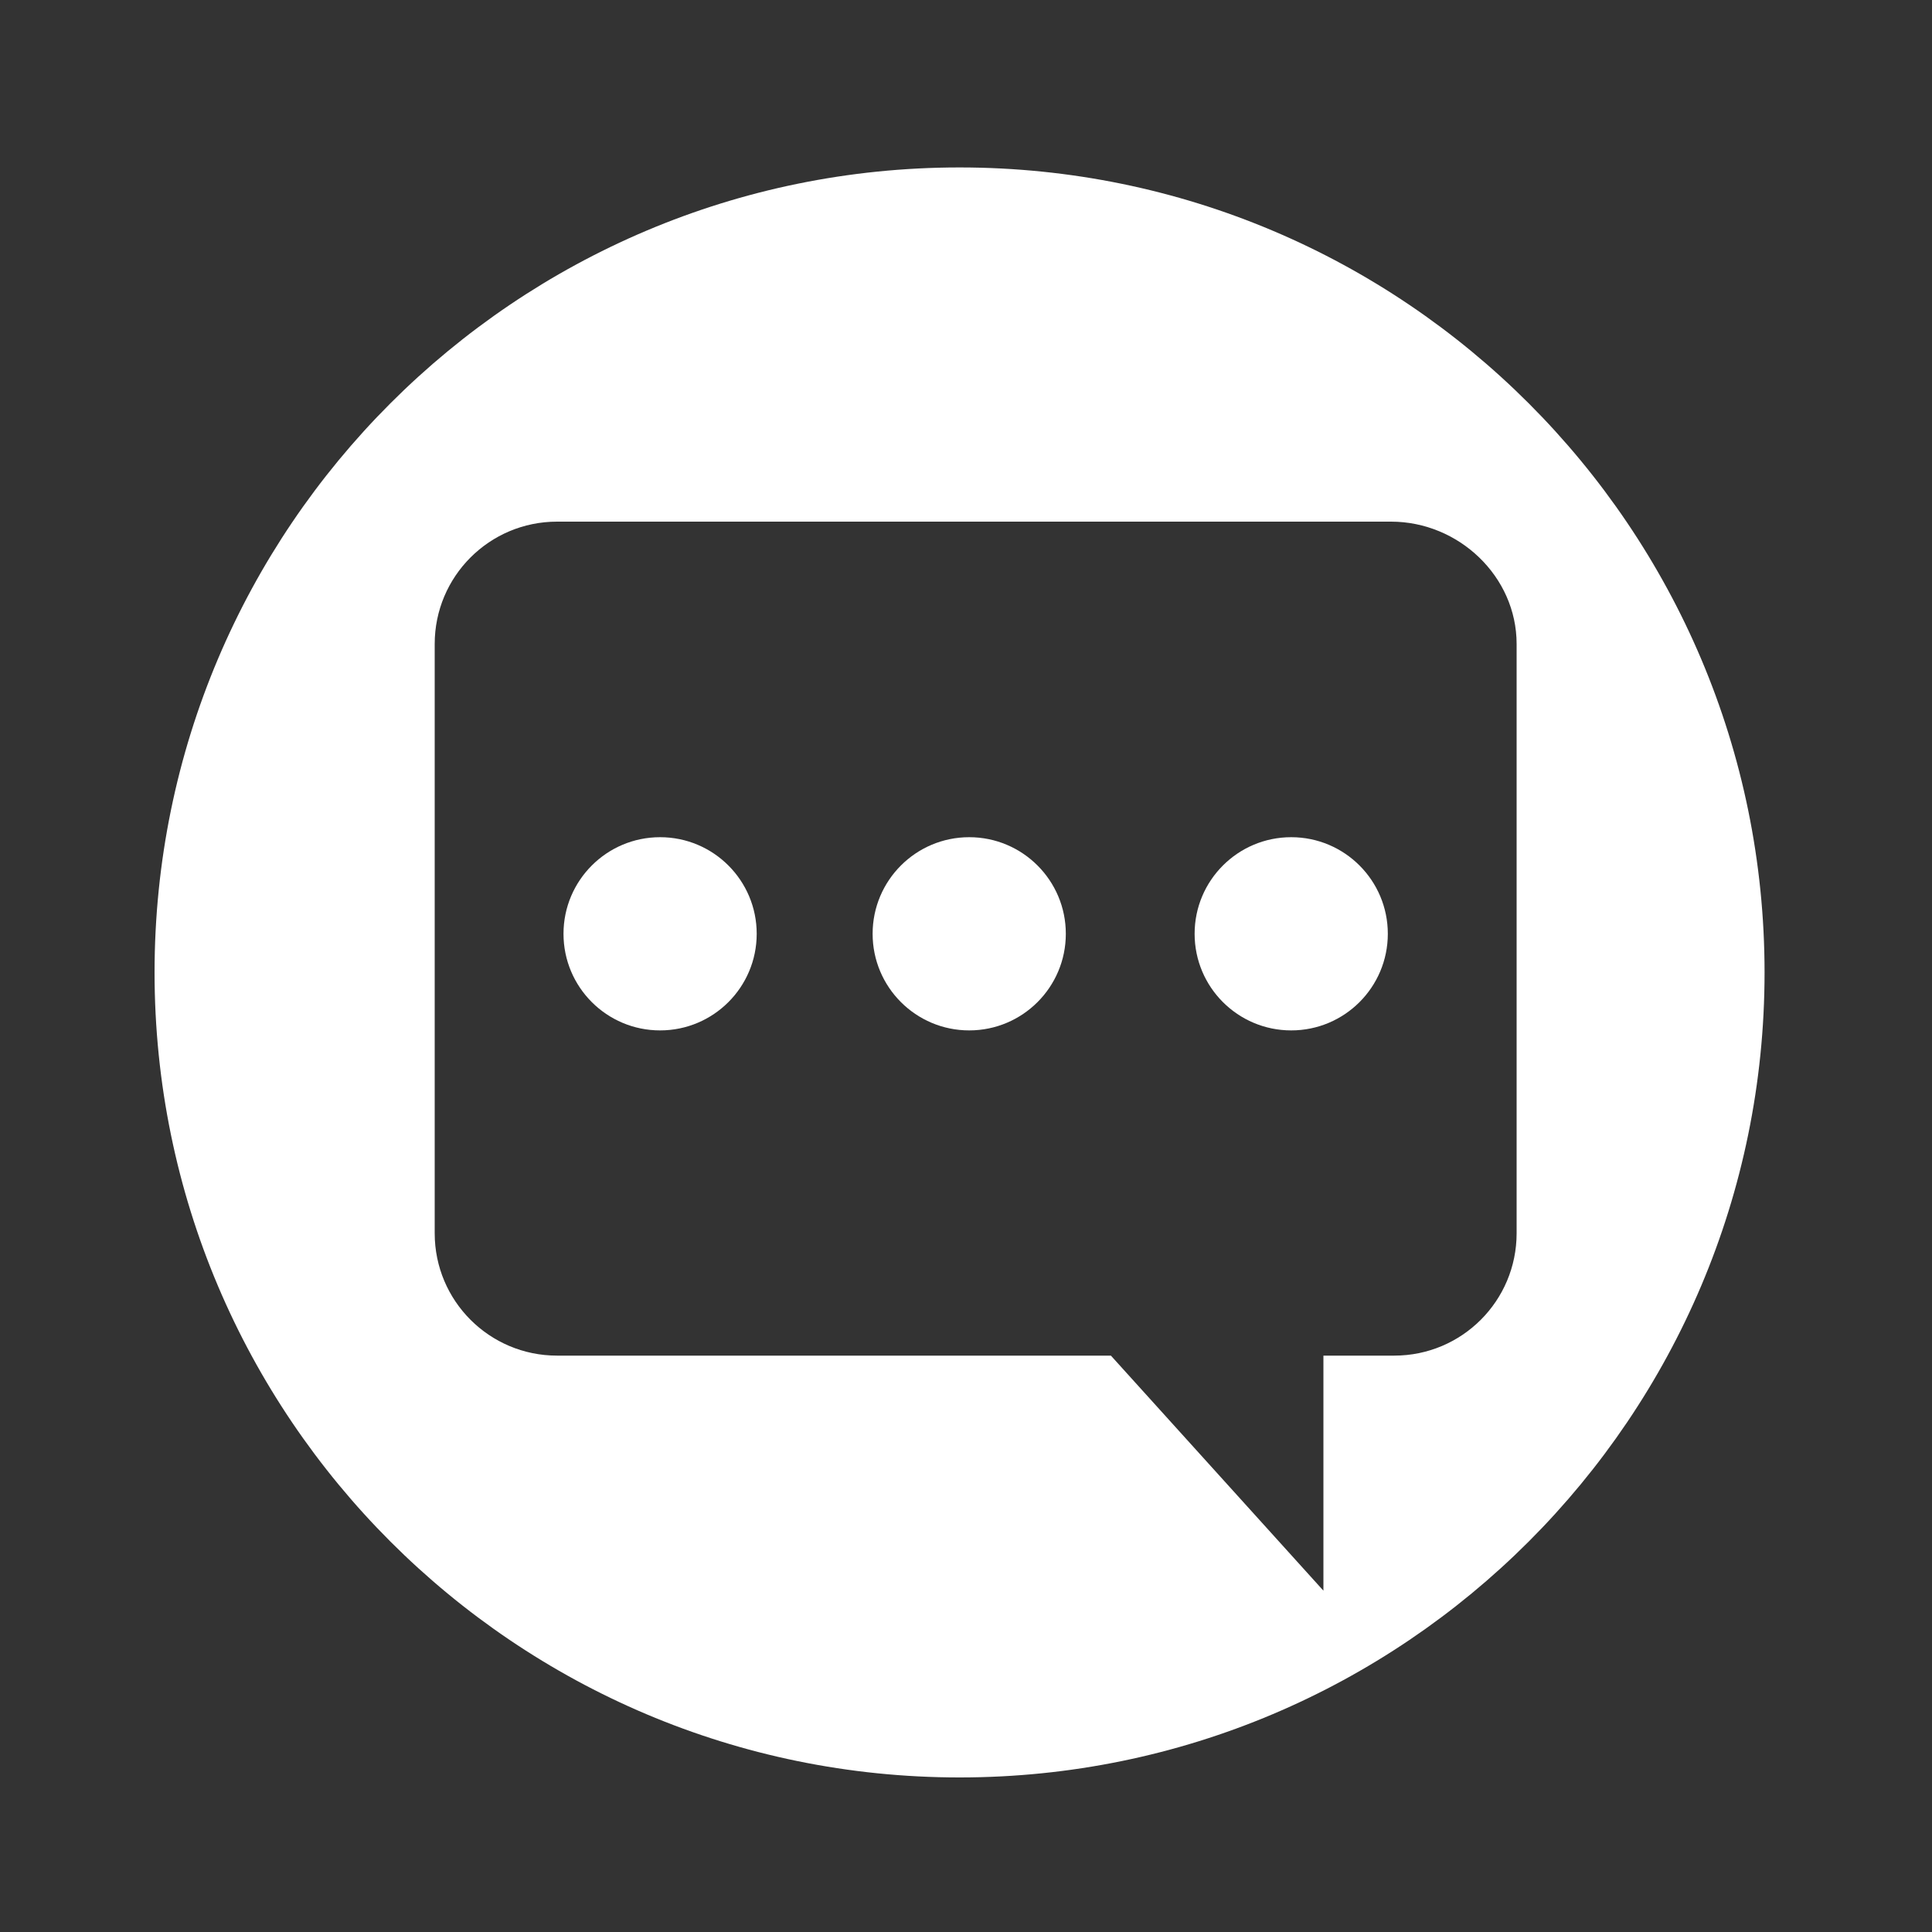 <?xml version="1.0" encoding="utf-8"?>
<!-- Generator: Adobe Illustrator 23.0.1, SVG Export Plug-In . SVG Version: 6.00 Build 0)  -->
<svg version="1.1" id="Layer_1" xmlns="http://www.w3.org/2000/svg" xmlns:xlink="http://www.w3.org/1999/xlink" x="0px" y="0px"
	 viewBox="0 0 60 60" style="enable-background:new 0 0 60 60;" xml:space="preserve">
<rect x="0" y="0" width="60" height="60" fill="#333333" stroke="none"/>
<style type="text/css">
	.st0{fill:#FFFFFF;}
</style>
<g>
	<circle class="st0" cx="30.1" cy="29" r="3"/>
	<circle class="st0" cx="20.5" cy="29" r="3"/>
	<circle class="st0" cx="40.1" cy="29" r="3"/>
	<path class="st0" d="M29.8,5.2c-13.8,0-25,11.2-25,25s11.2,25,25,25s25-11.2,25-25S43.6,5.2,29.8,5.2z M43.3,42.1h-2.2v7.3
		l-6.6-7.3H17.3c-2.1,0-3.8-1.7-3.8-3.8V20c0-2.1,1.7-3.8,3.8-3.8h25.9c2.1,0,3.9,1.7,3.9,3.8v18.3C47.1,40.4,45.4,42.1,43.3,42.1z"
		/>
</g>
</svg>
